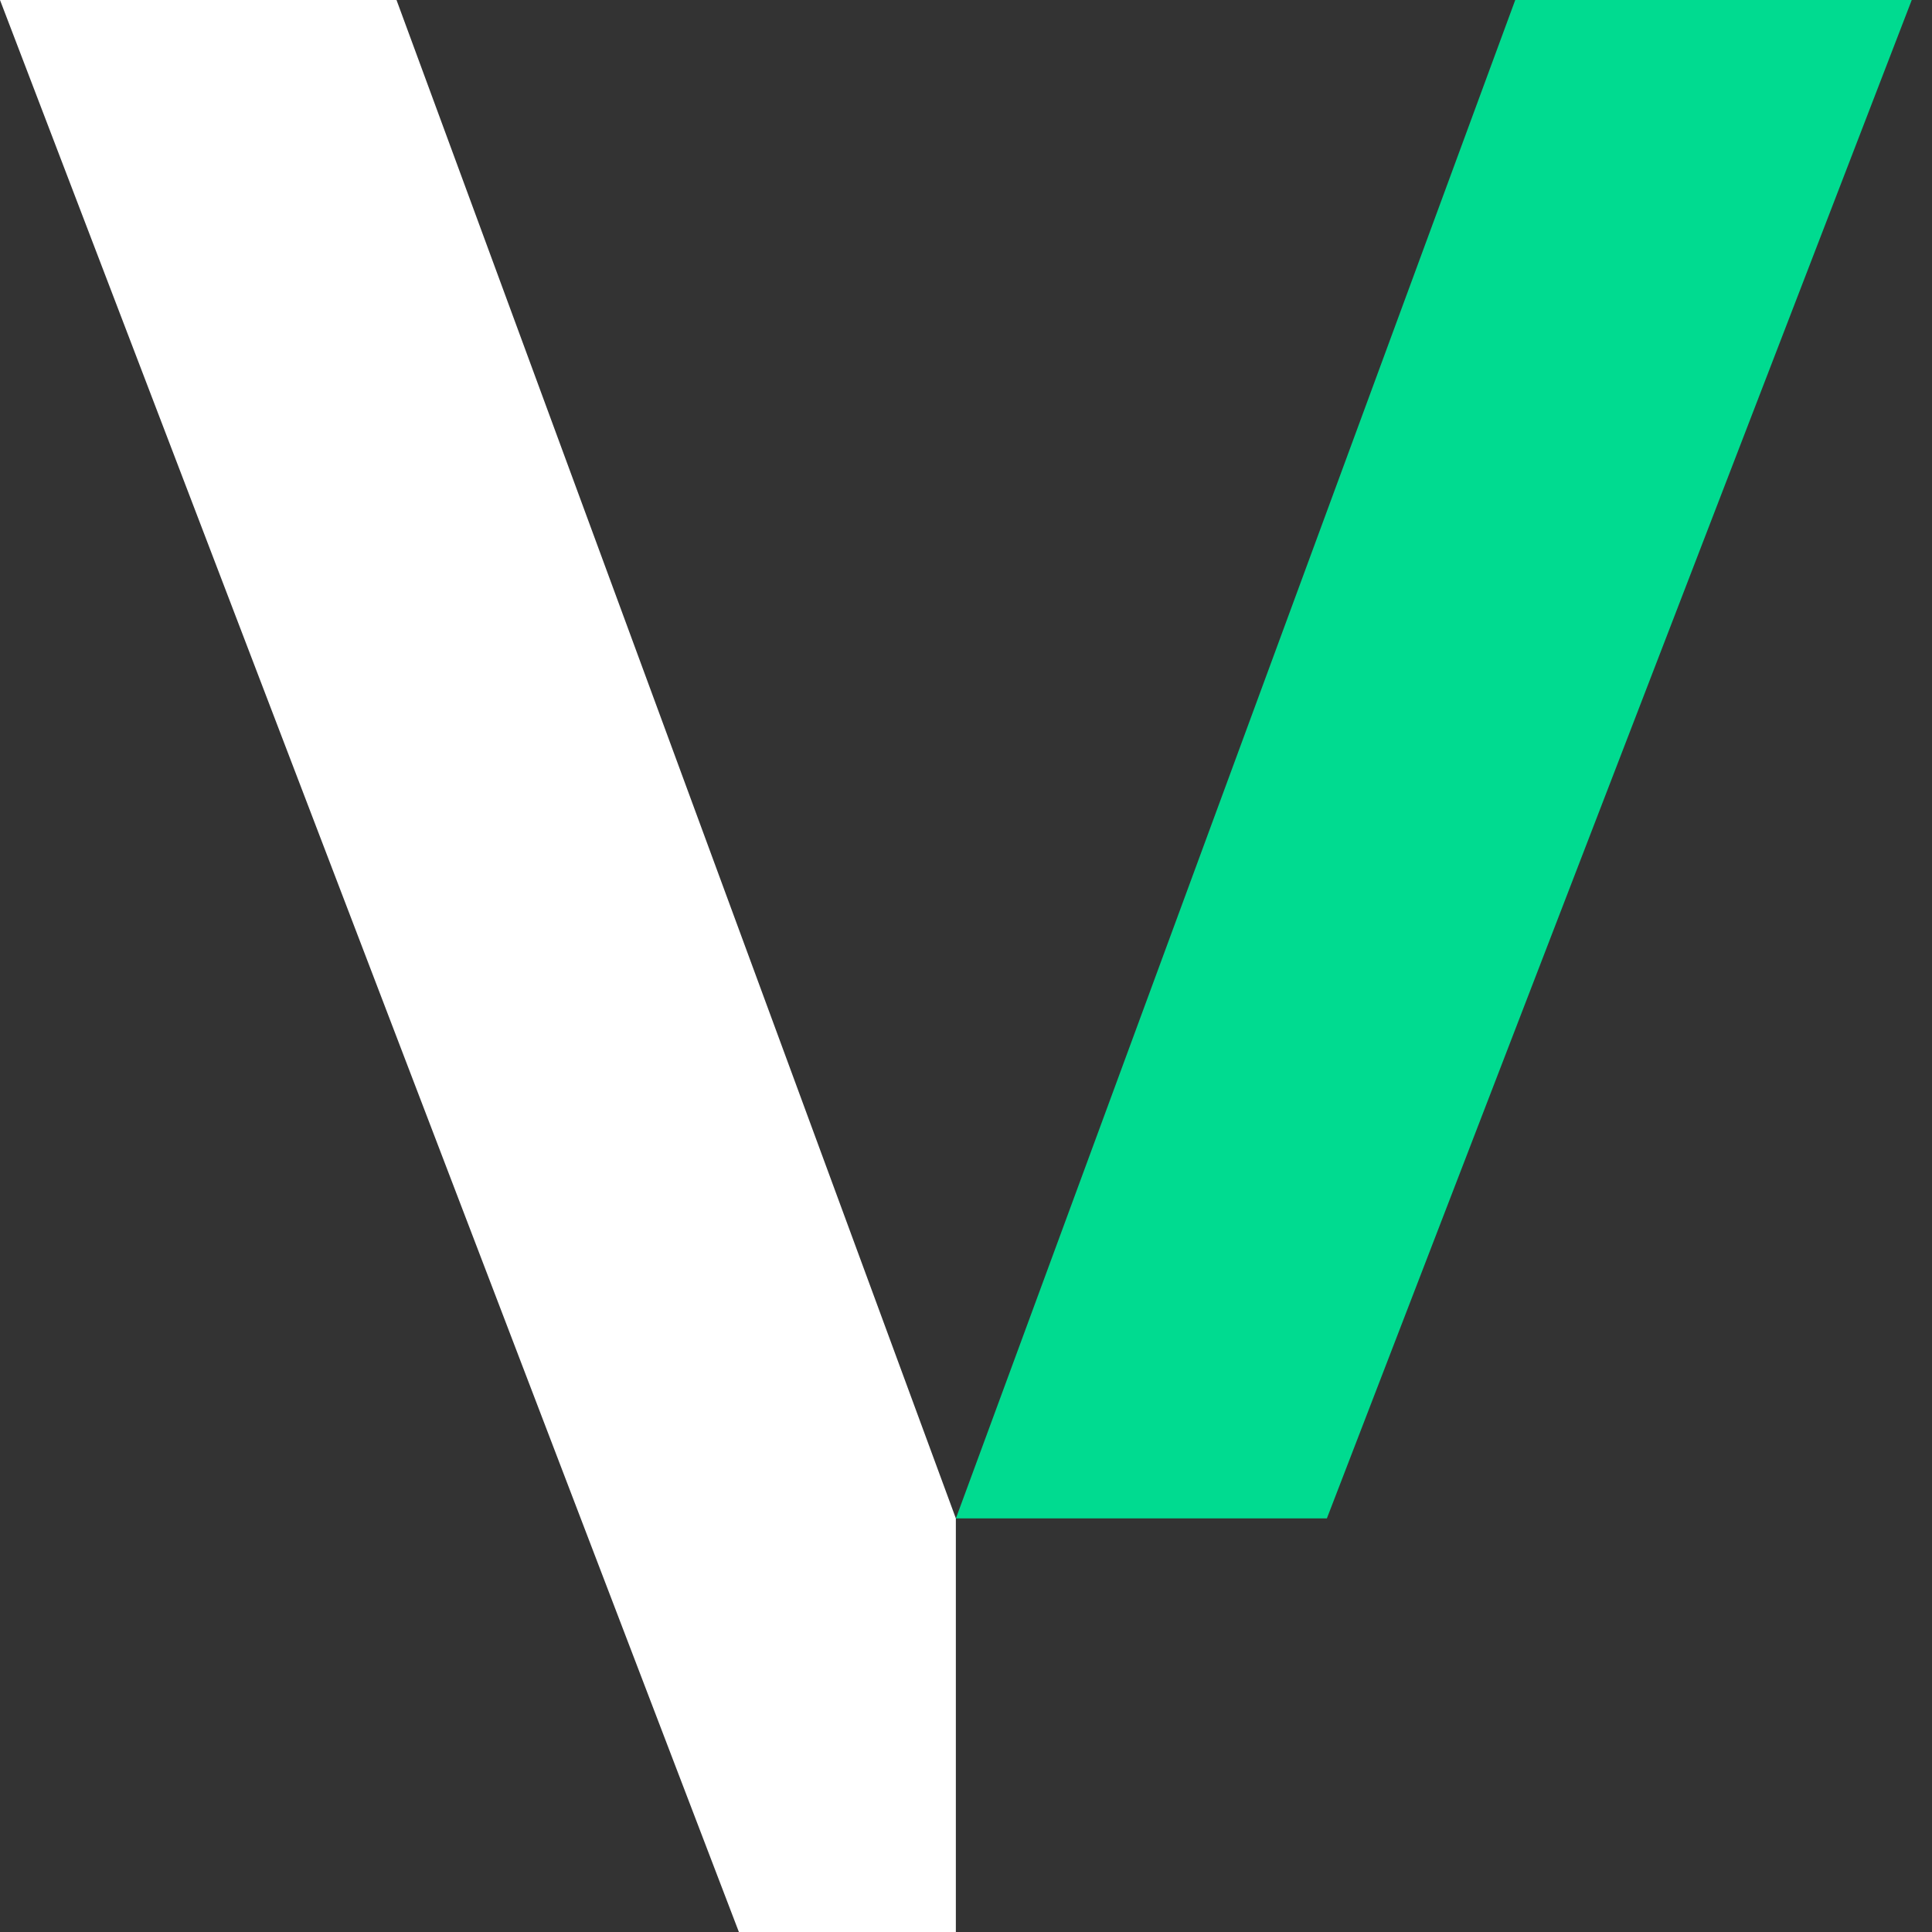 <svg width="56" height="56" viewBox="0 0 56 56" fill="none" xmlns="http://www.w3.org/2000/svg">
<rect x="0" y="0" width="56" height="56" fill="#333333" stroke="none"/>
<path d="M27.707 44.012L43.92 0H55.413L38.46 44.012H27.707Z" fill="#00DB90"/>
<path d="M0 0L21.417 56H27.706V44.012L11.493 0H0Z" fill="white"/>
</svg>
